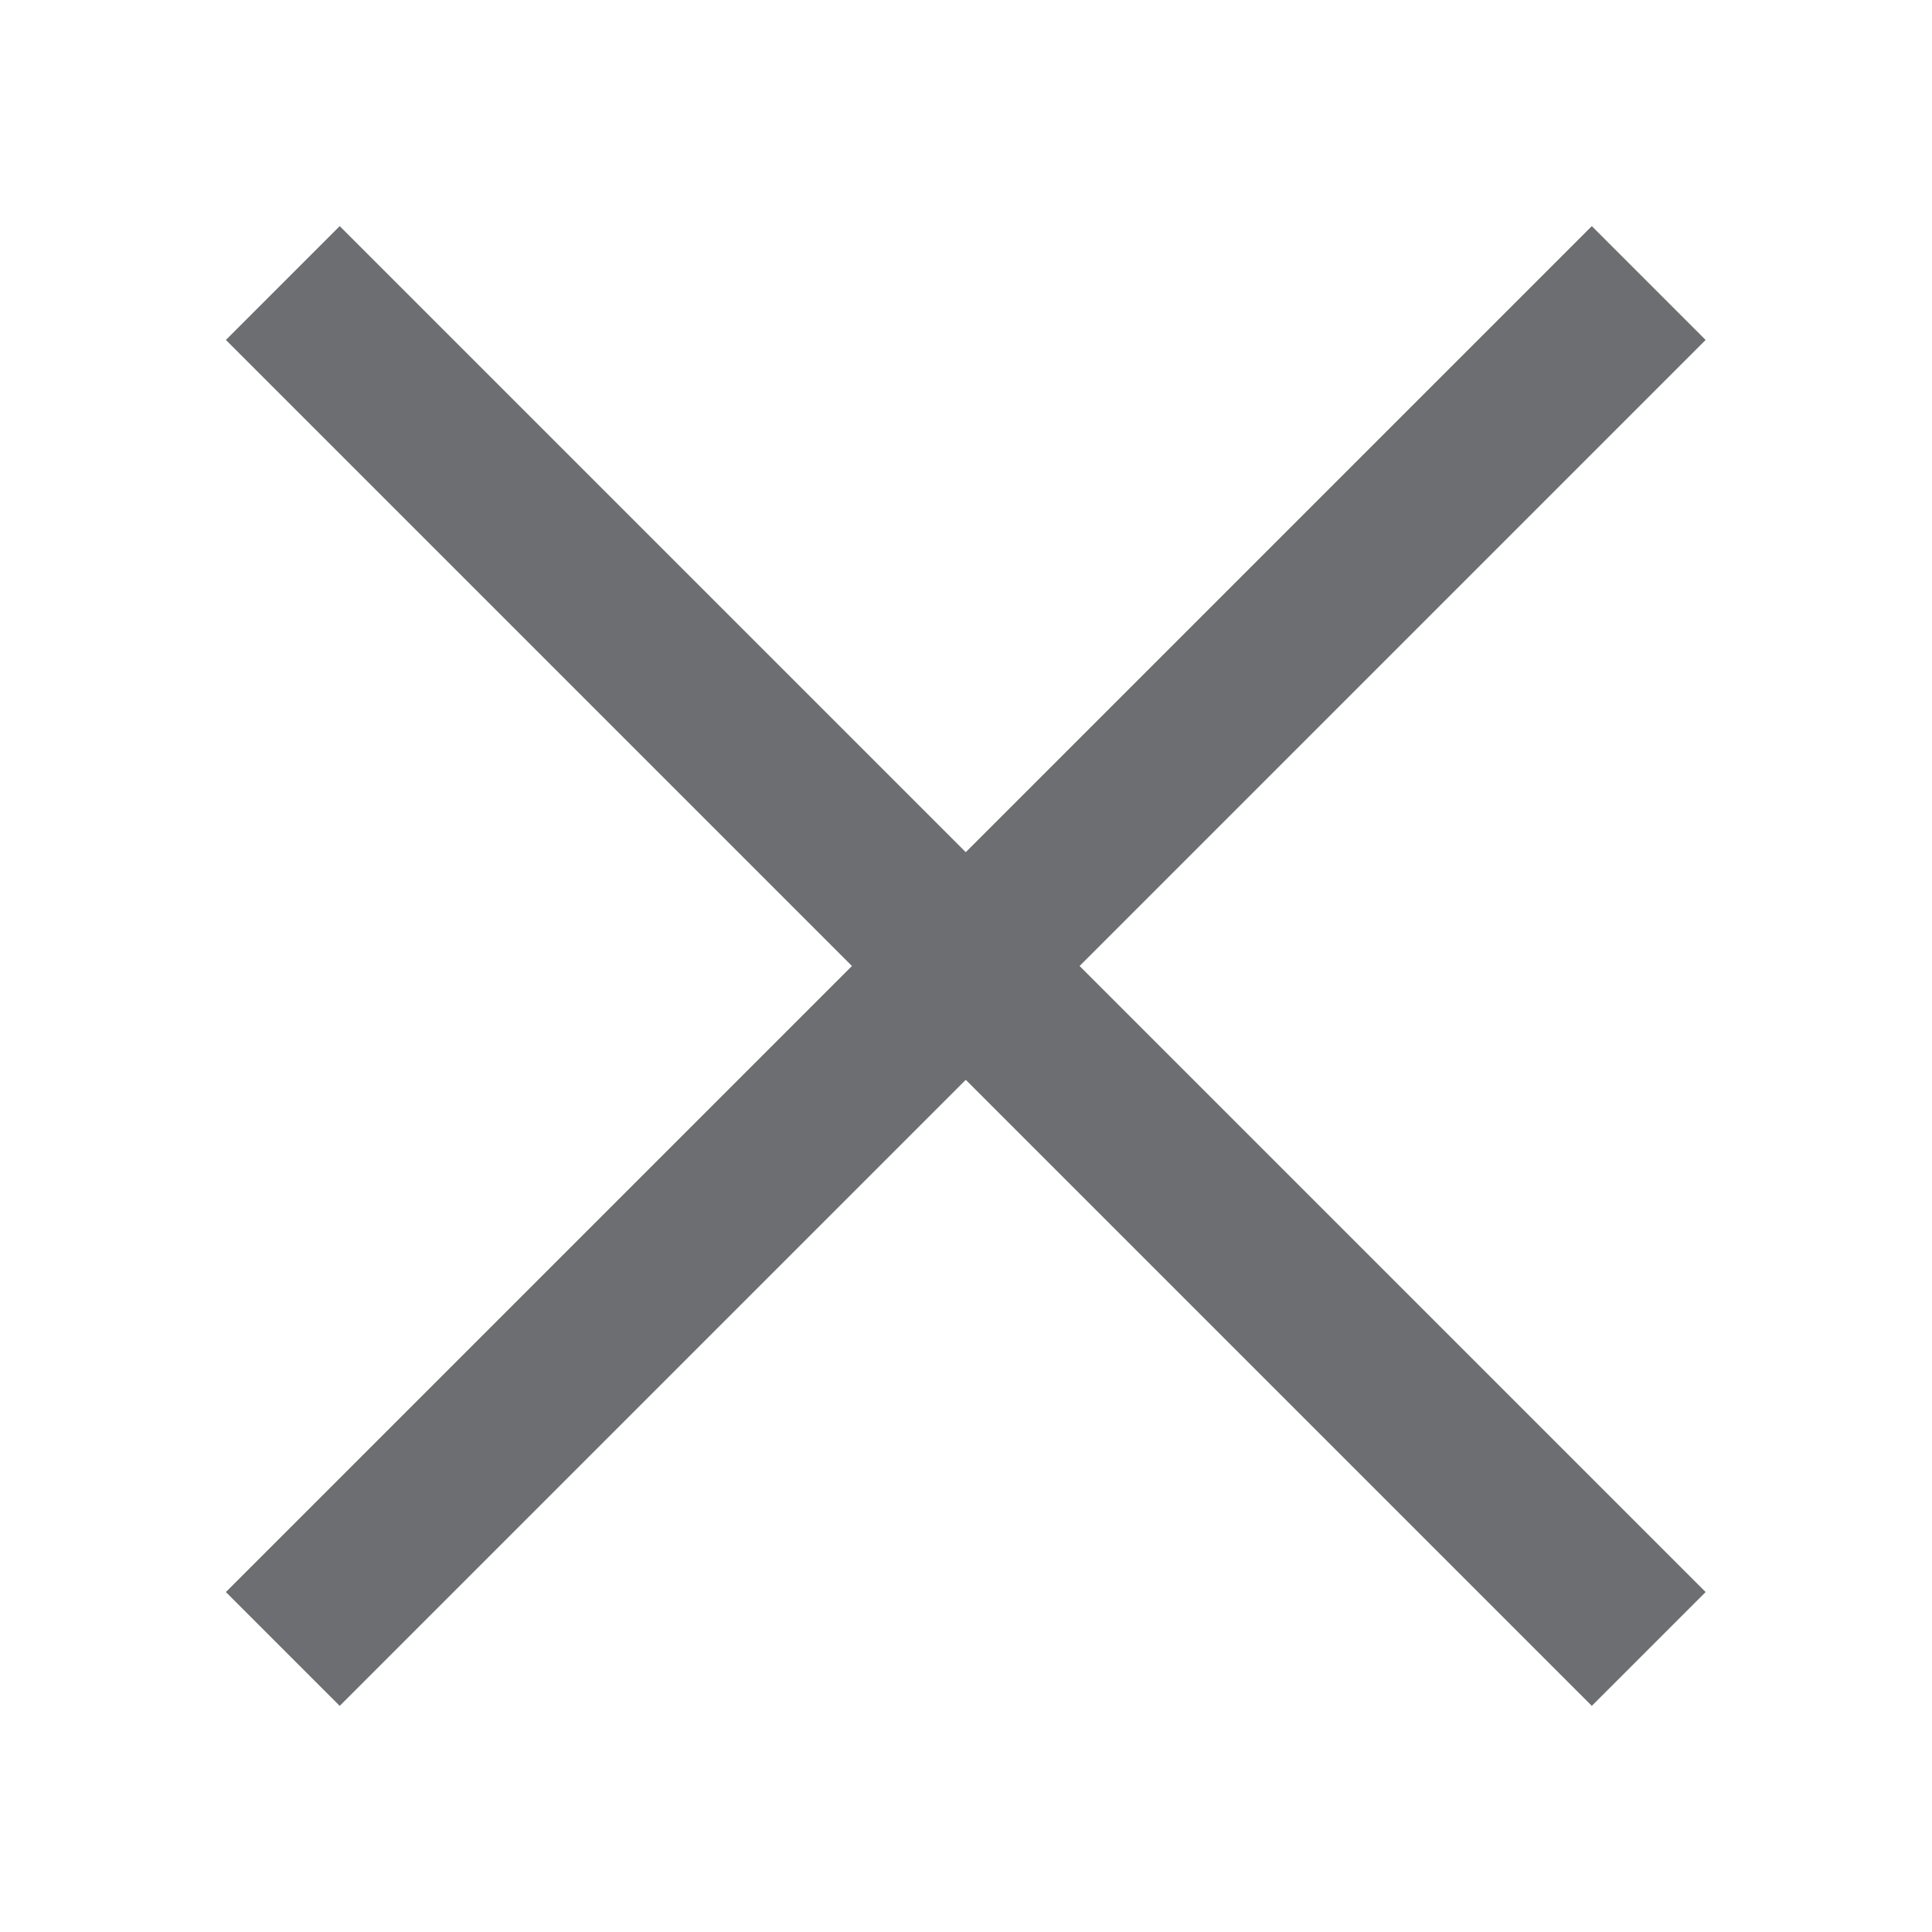 <?xml version="1.0" encoding="utf-8"?>
<!-- Generator: Adobe Illustrator 22.1.0, SVG Export Plug-In . SVG Version: 6.00 Build 0)  -->
<svg version="1.1" id="Layer_1" xmlns="http://www.w3.org/2000/svg" xmlns:xlink="http://www.w3.org/1999/xlink" x="0px" y="0px"
	 viewBox="0 0 24 24" style="enable-background:new 0 0 24 24;" xml:space="preserve">
<style type="text/css">
	.st0{fill:#6D6E71;}
</style>
<g>
	<rect x="11" y="0" transform="matrix(0.707 -0.707 0.707 0.707 -4.971 12)" class="st0" width="2" height="24"/>
</g>
<g>
	<rect x="0" y="11" transform="matrix(0.707 -0.707 0.707 0.707 -4.971 12)" class="st0" width="24" height="2"/>
</g>
</svg>
